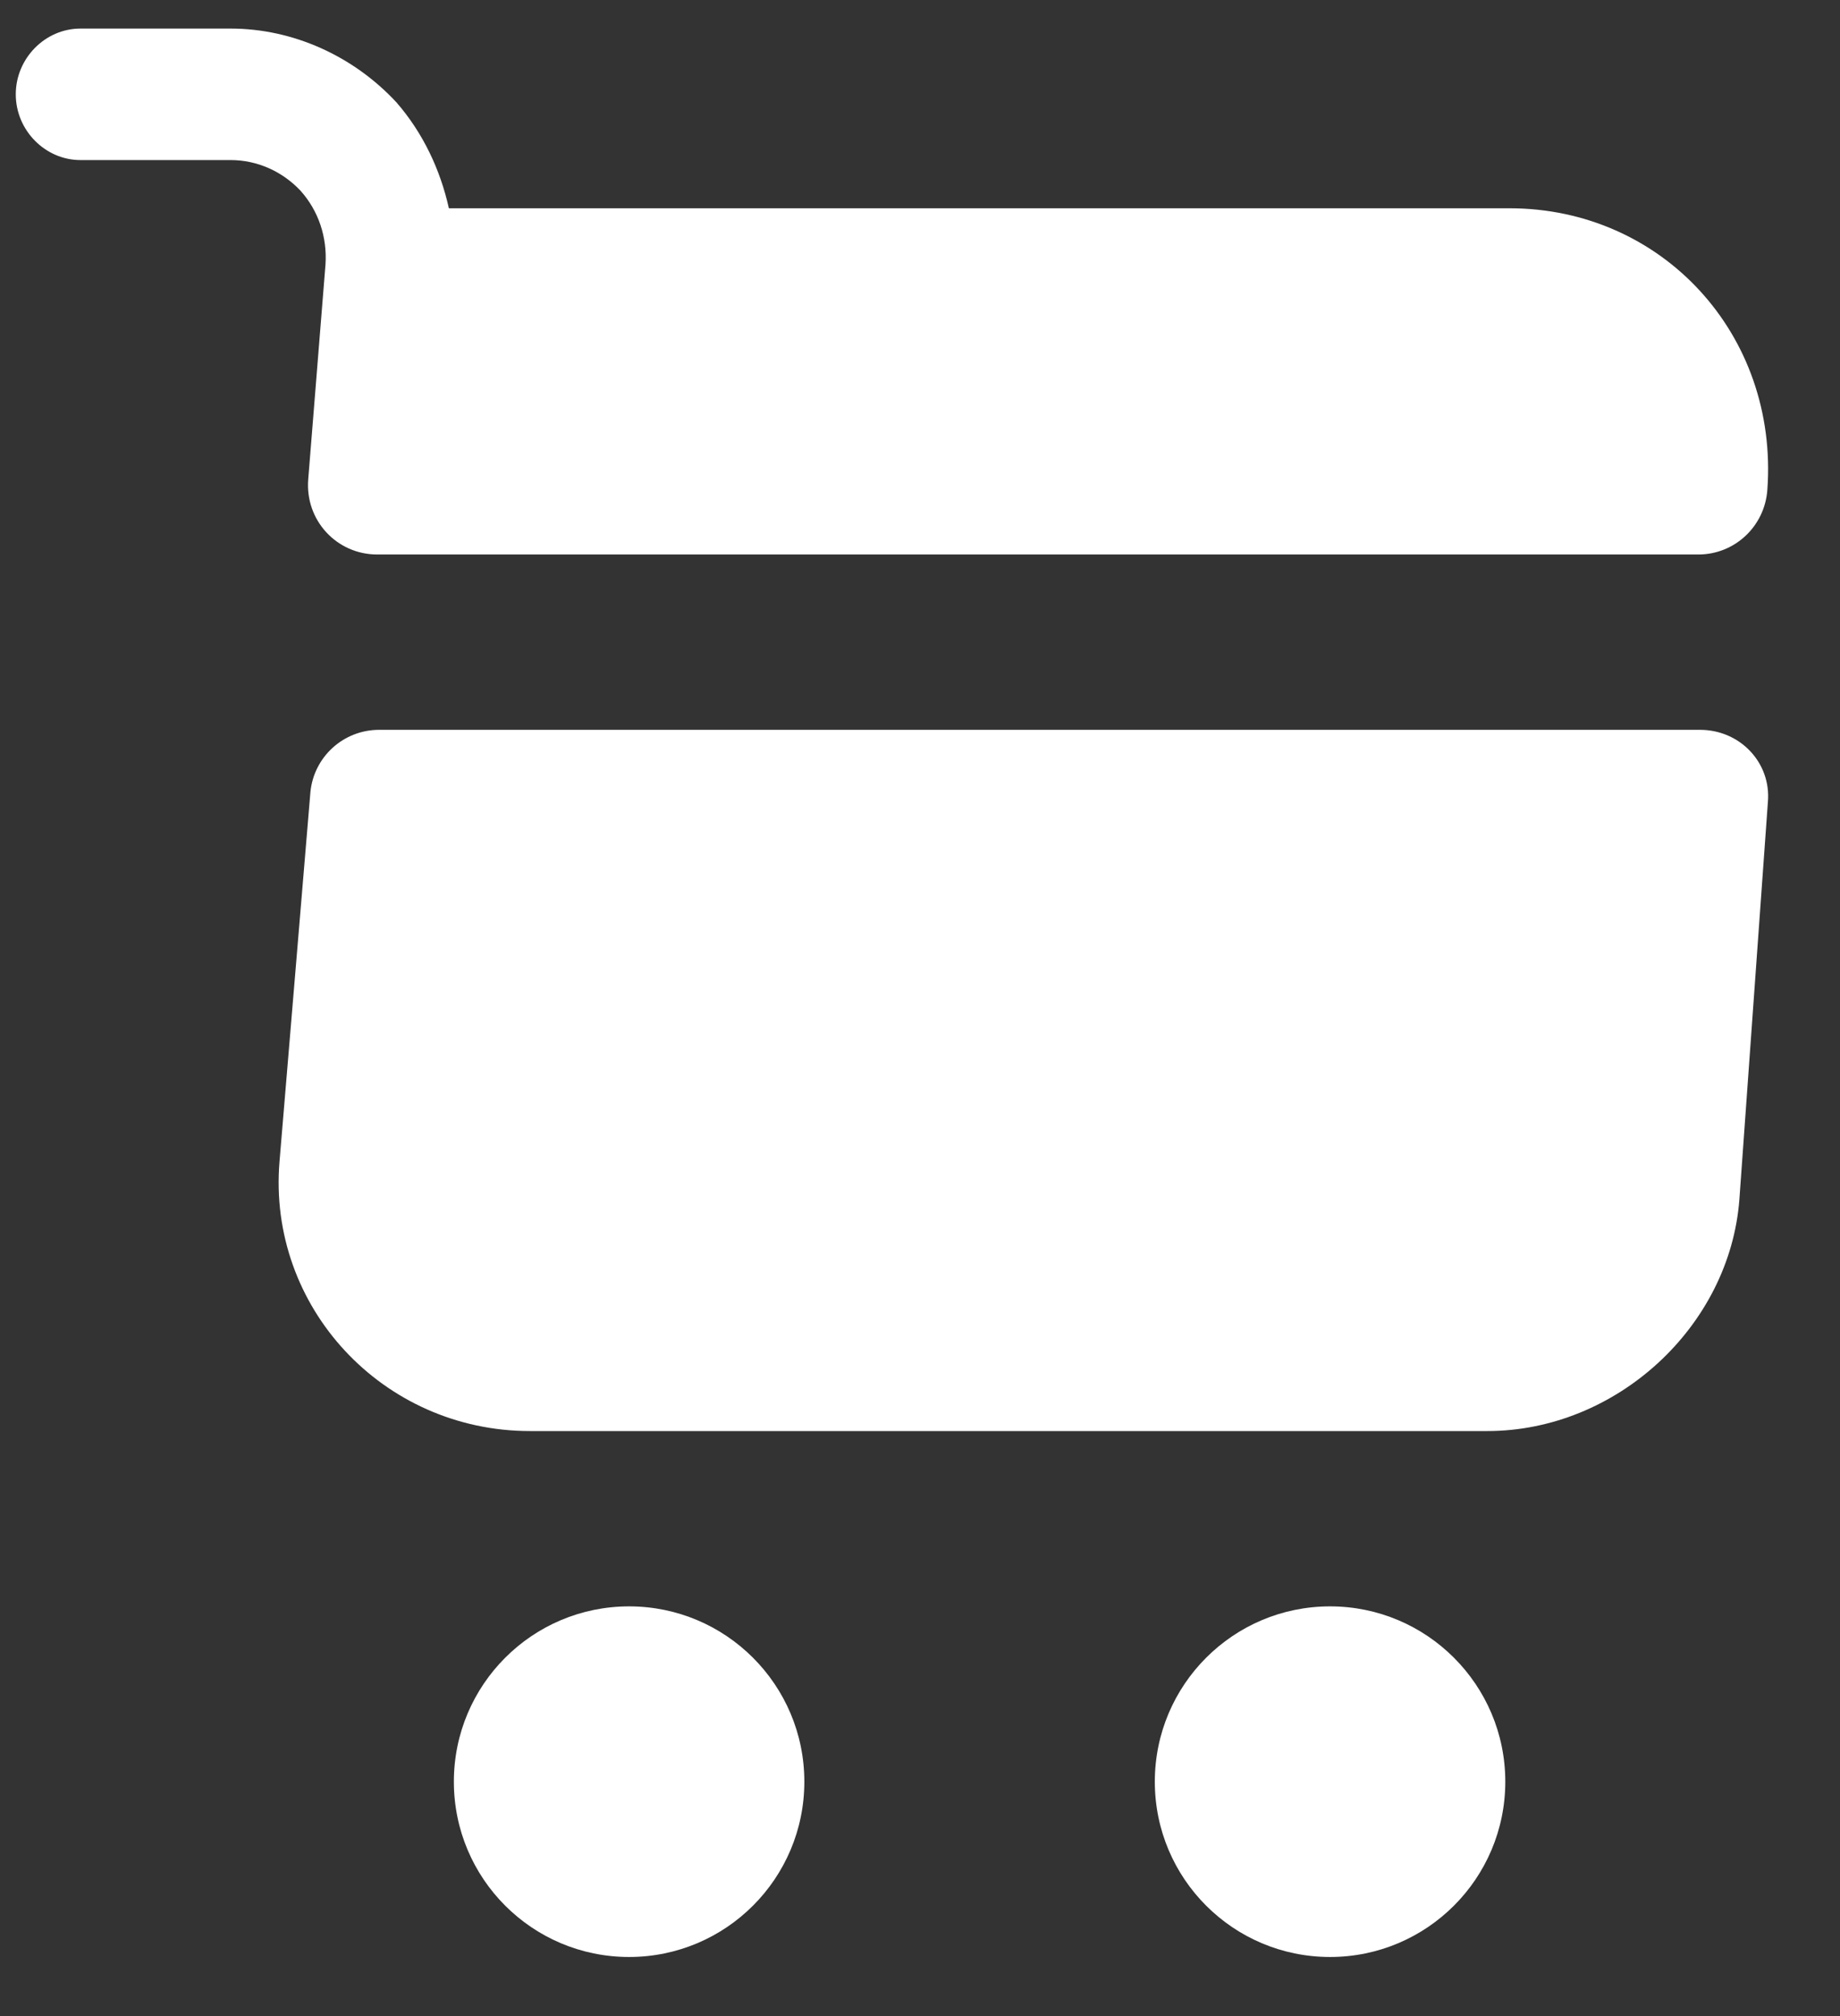 <svg width="21" height="23" viewBox="0 0 21 23" fill="none" xmlns="http://www.w3.org/2000/svg">
<rect x="0" y="0" width="21" height="23" fill="#333333" stroke="none"/>
<path fill-rule="evenodd" clip-rule="evenodd" d="M3.715 3.016L3.518 5.466C3.479 5.936 3.843 6.326 4.306 6.326H19.383C19.797 6.326 20.142 6.006 20.171 5.586C20.299 3.816 18.97 2.376 17.227 2.376H5.123C5.025 1.936 4.828 1.516 4.523 1.166C4.03 0.636 3.341 0.326 2.632 0.326H0.918C0.515 0.326 0.18 0.666 0.18 1.076C0.18 1.486 0.515 1.826 0.918 1.826H2.632C2.937 1.826 3.223 1.956 3.43 2.176C3.636 2.406 3.735 2.706 3.715 3.016ZM9.18 20.326C9.18 21.431 8.284 22.326 7.18 22.326C6.075 22.326 5.18 21.431 5.18 20.326C5.18 19.222 6.075 18.326 7.18 18.326C8.284 18.326 9.18 19.222 9.18 20.326ZM17.18 20.326C17.18 21.431 16.284 22.326 15.18 22.326C14.075 22.326 13.18 21.431 13.18 20.326C13.18 19.222 14.075 18.326 15.18 18.326C16.284 18.326 17.18 19.222 17.18 20.326ZM4.329 8.326H19.401C19.862 8.326 20.216 8.704 20.177 9.15L19.852 13.679C19.744 15.133 18.448 16.326 16.974 16.326H6.049C4.369 16.326 3.052 14.91 3.19 13.252L3.543 9.034C3.583 8.636 3.917 8.326 4.329 8.326Z" fill="white"/>
</svg>
